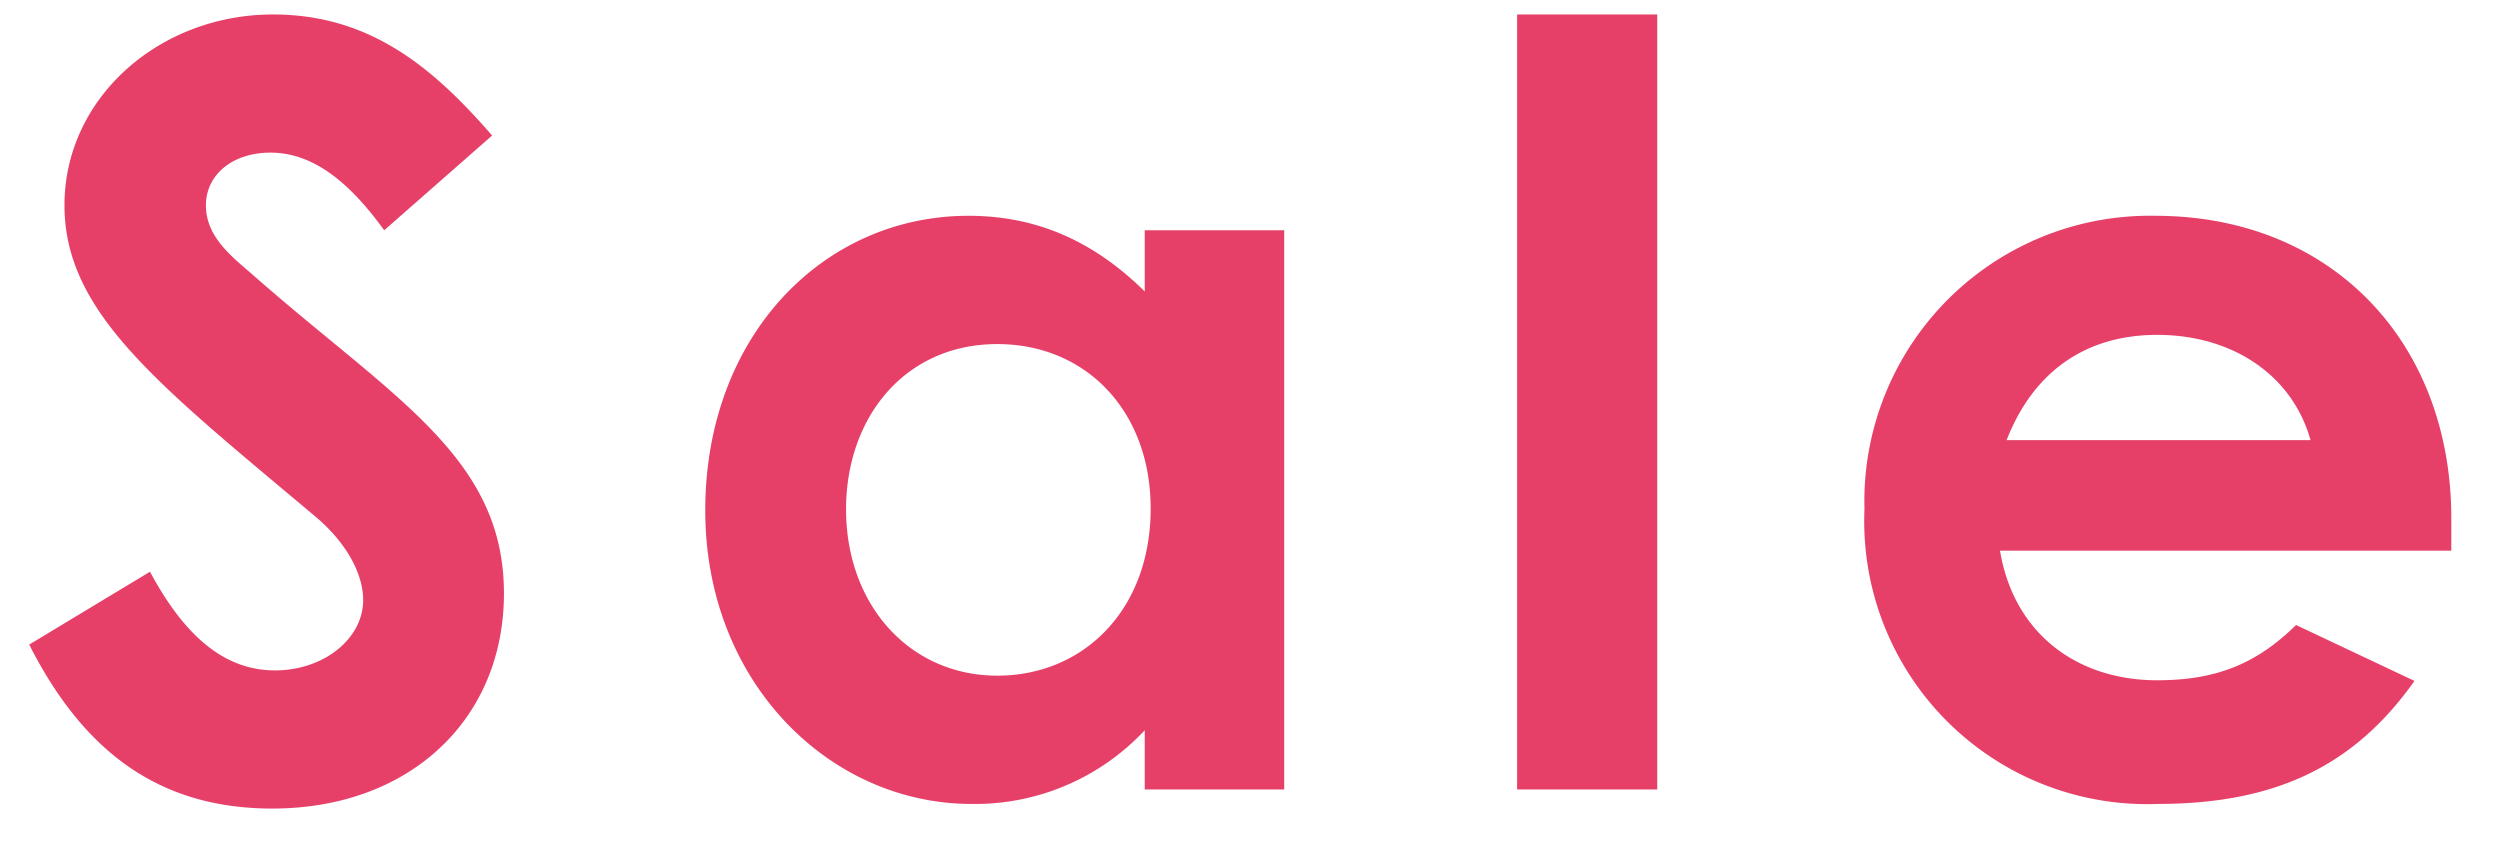 <svg fill="none" xmlns="http://www.w3.org/2000/svg" viewBox="0 0 38 13">
  <path d="m.44 9.8 1.84-1.11c.53.99 1.14 1.5 1.9 1.5.74 0 1.34-.48 1.34-1.07 0-.42-.28-.9-.74-1.28-2.38-2-3.8-3.09-3.8-4.72S2.42.22 4.15.22c1.46 0 2.42.79 3.33 1.84L5.84 3.5c-.55-.76-1.1-1.18-1.73-1.18-.58 0-.98.34-.98.8 0 .45.34.74.67 1.02 2.15 1.9 3.86 2.79 3.86 4.88 0 1.92-1.44 3.27-3.52 3.27-1.68 0-2.85-.82-3.7-2.5ZM17.4 12v-.9a3.53 3.53 0 0 1-2.63 1.12c-2.16 0-4.05-1.85-4.05-4.46 0-2.66 1.8-4.48 4-4.48 1.03 0 1.9.38 2.68 1.15V3.5h2.12V12H17.4Zm-2.24-6.77c-1.41 0-2.3 1.12-2.3 2.51 0 1.46.97 2.53 2.3 2.53 1.3 0 2.33-.99 2.33-2.54 0-1.49-.99-2.5-2.33-2.5Zm7.9 6.77V.22h2.13V12h-2.13ZM34.9 9.5l1.8.85c-.92 1.3-2.12 1.87-3.91 1.87a4.3 4.3 0 0 1-4.45-4.48 4.34 4.34 0 0 1 4.42-4.46c2.68 0 4.5 1.92 4.5 4.6v.49h-6.86c.21 1.26 1.17 1.97 2.39 1.97.91 0 1.52-.26 2.11-.84Zm-4.4-2.81h4.62c-.28-1-1.2-1.6-2.33-1.6-1.06 0-1.87.53-2.29 1.6Z" fill="#E64069"/>
</svg>
